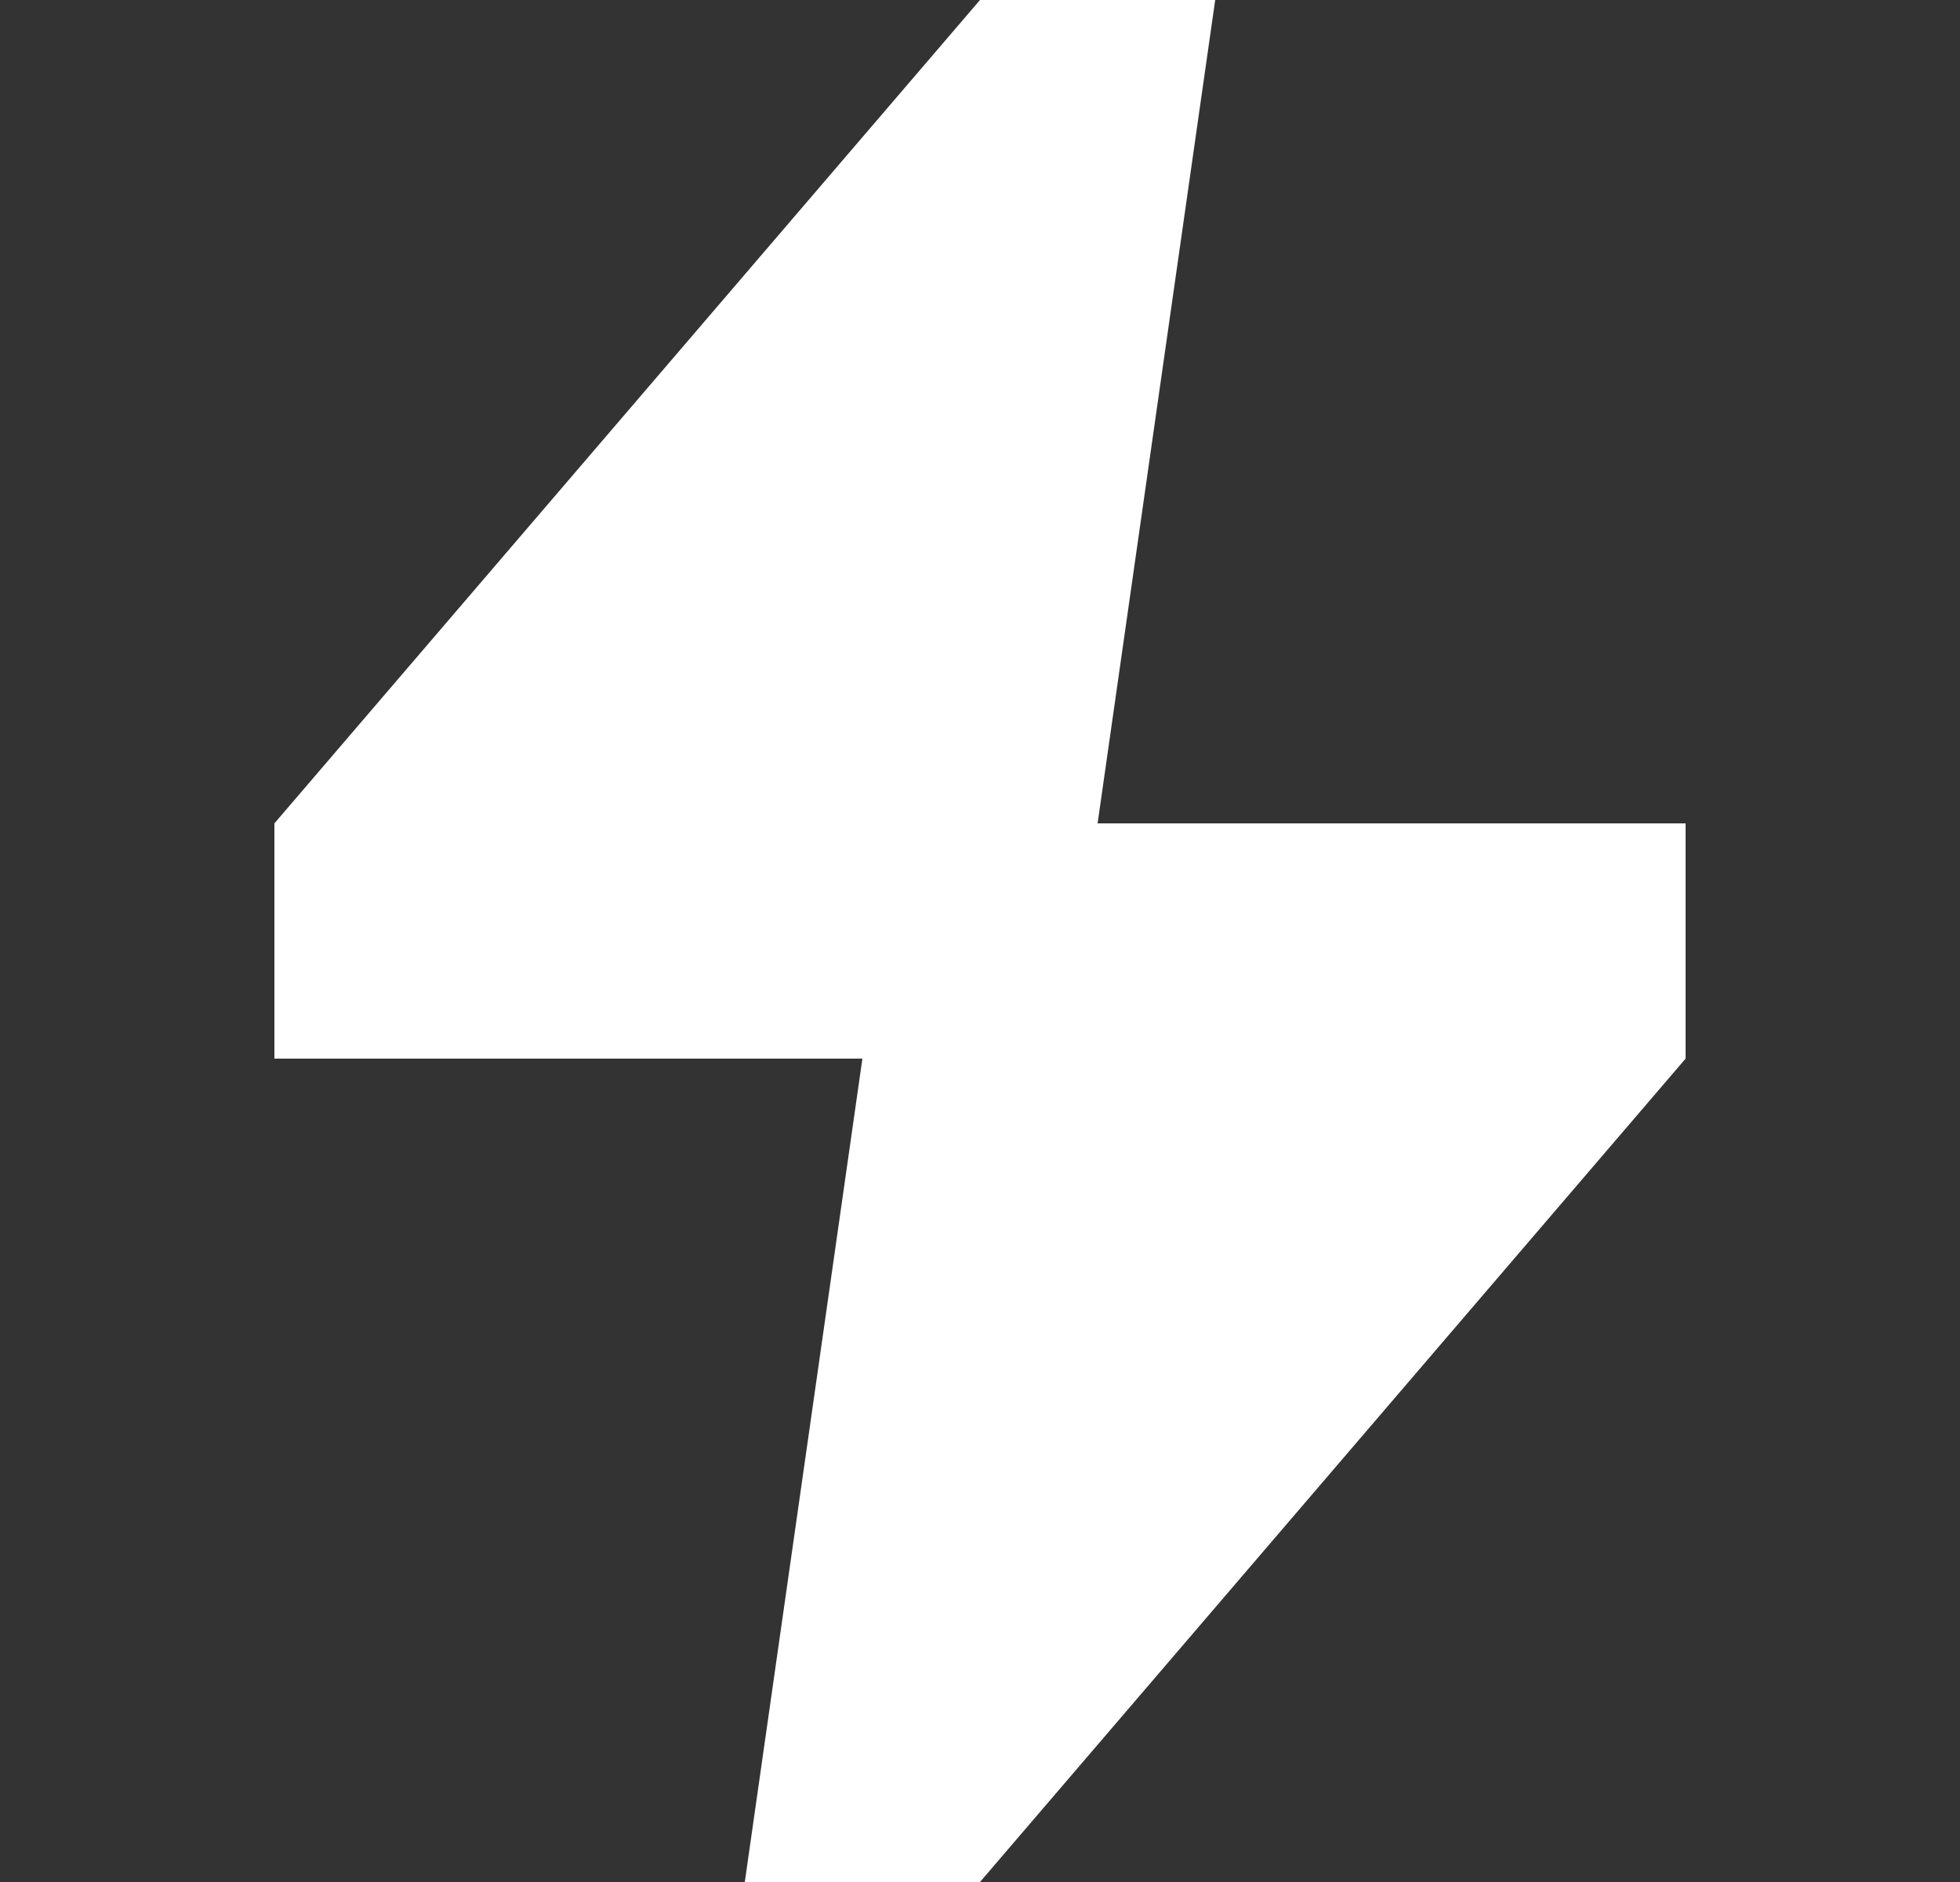 <svg width="25" height="24" viewBox="0 0 25 24" fill="none" xmlns="http://www.w3.org/2000/svg">
<rect x="0" y="0" width="25" height="24" fill="#333333" stroke="none"/>
<path d="M14 10.5L15.5 0H12.5L3.5 10.5V13.5H11L9.5 24H12.5L21.5 13.5L21.5 10.5H14Z" fill="white"/>
</svg>
